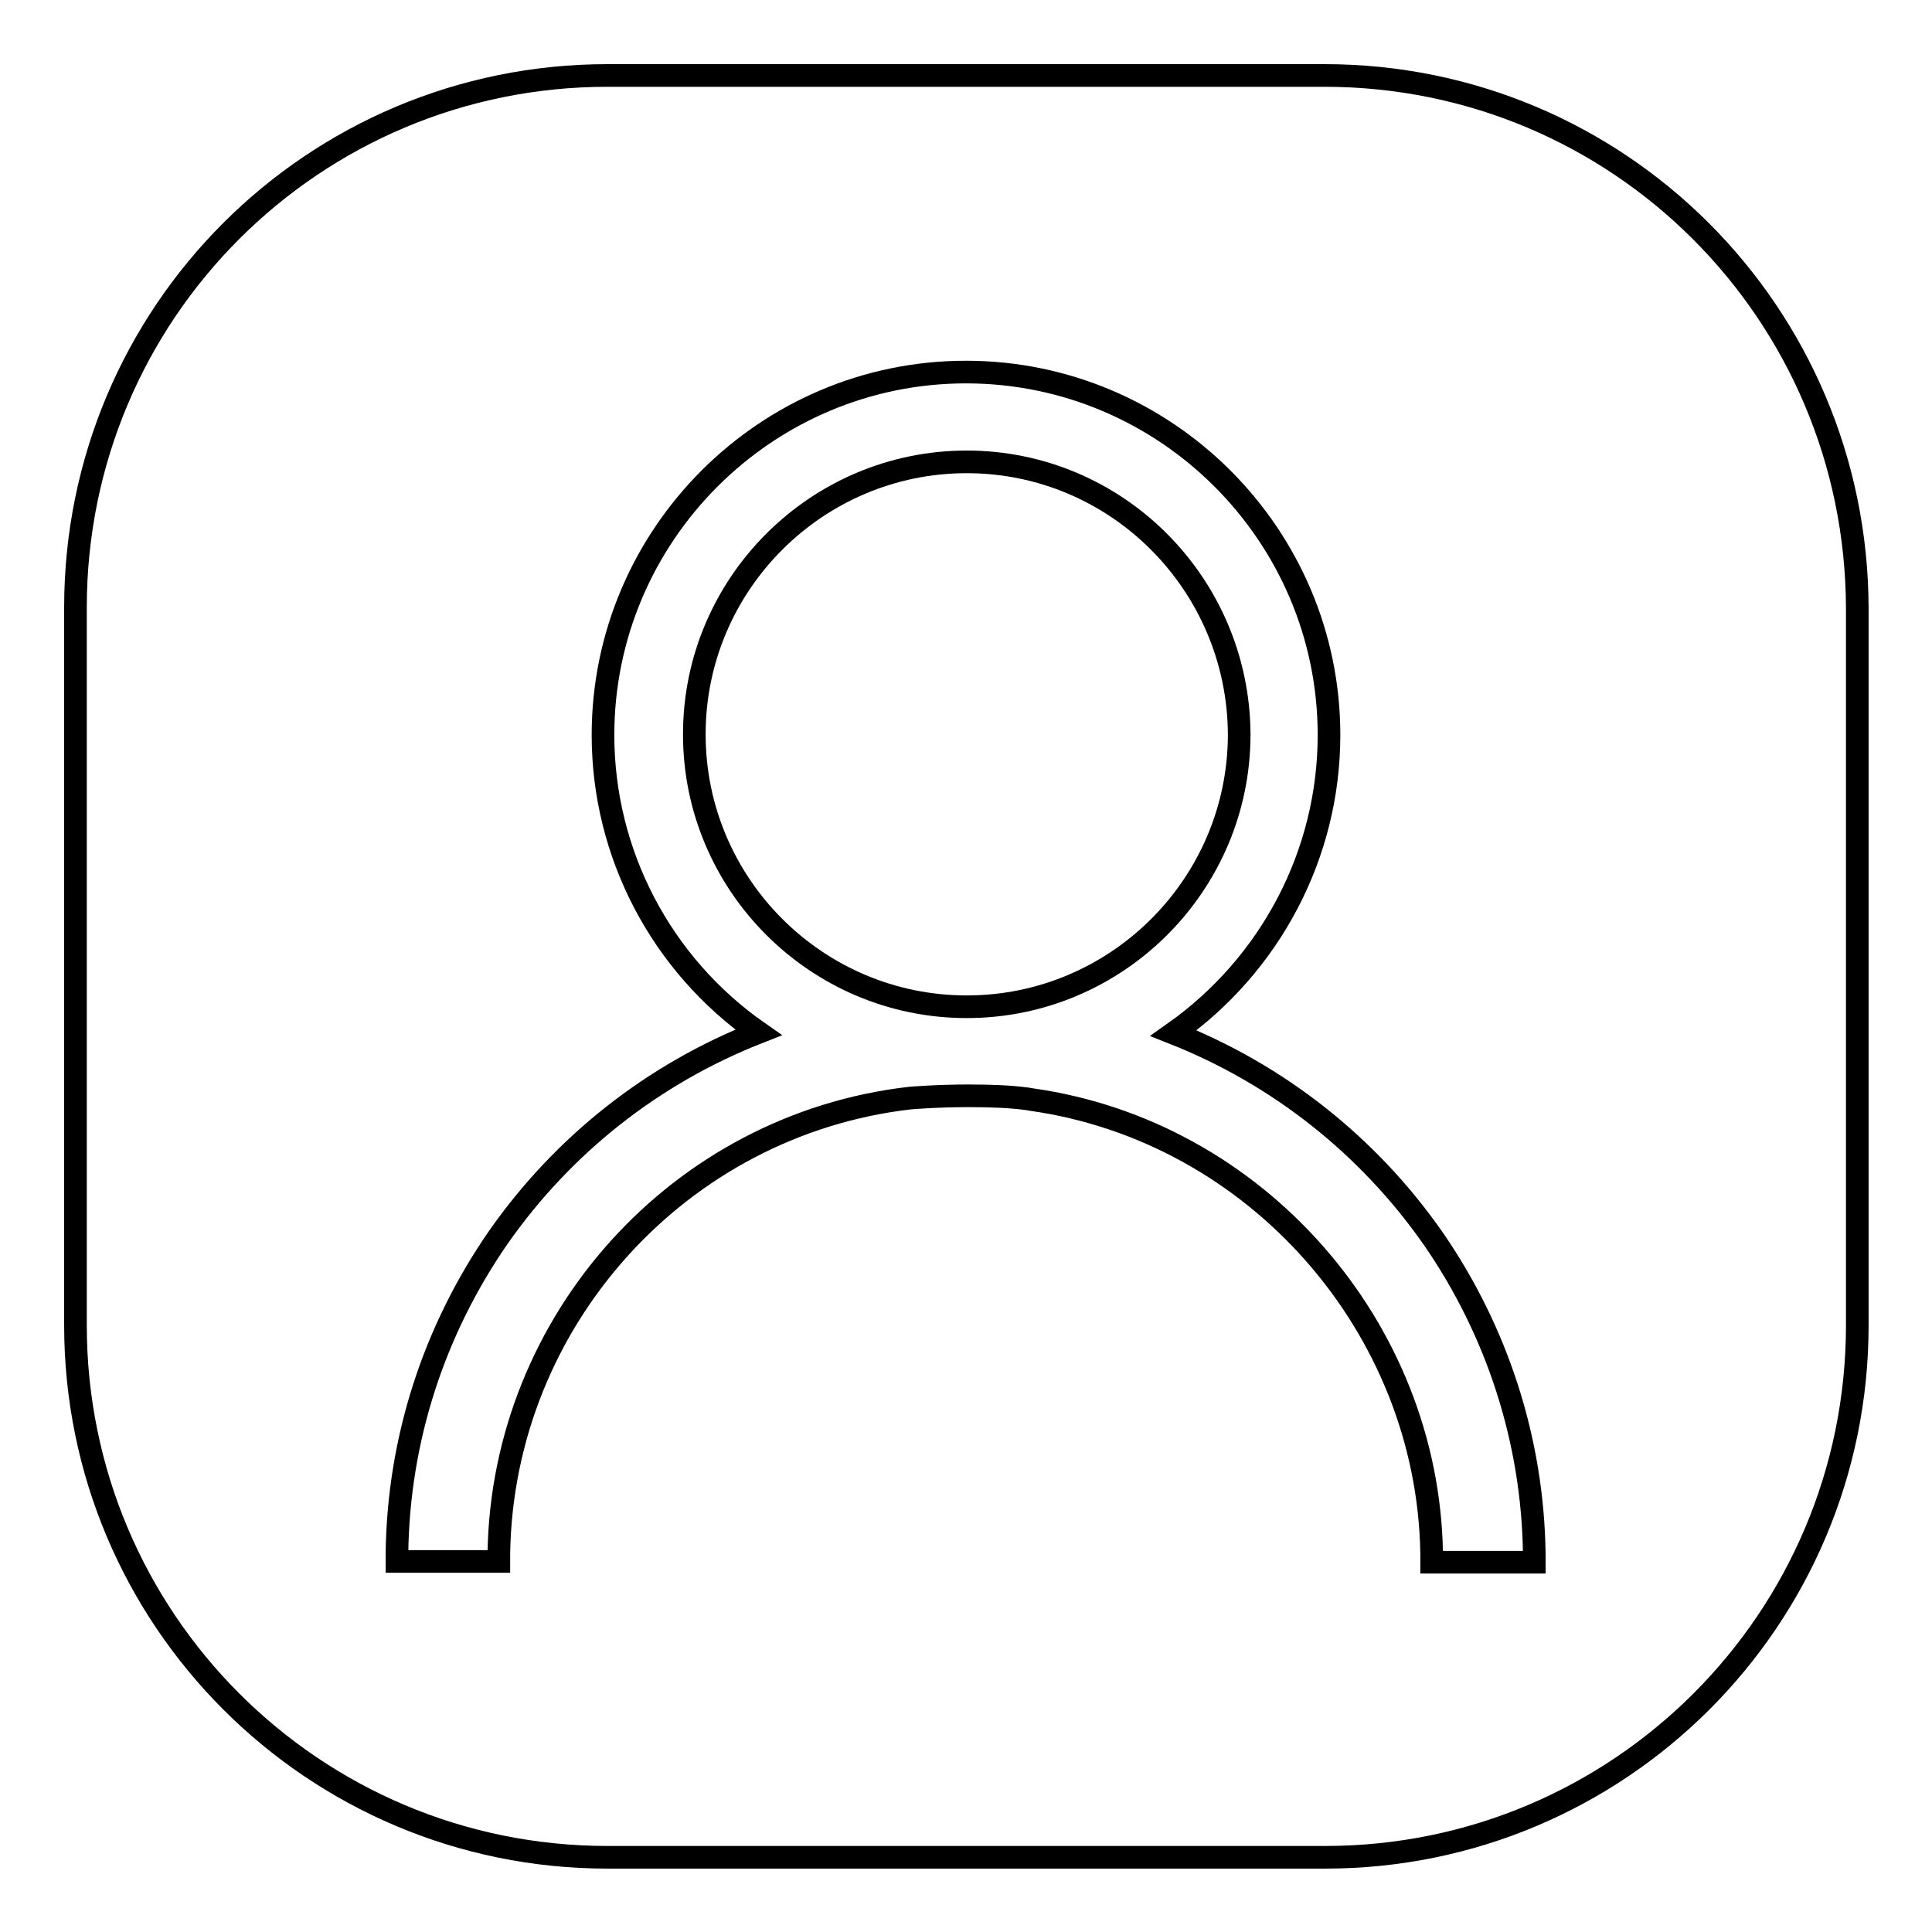 <?xml version="1.0" encoding="utf-8"?>
<!-- Svg Vector Icons : http://www.onlinewebfonts.com/icon -->
<!DOCTYPE svg PUBLIC "-//W3C//DTD SVG 1.1//EN" "http://www.w3.org/Graphics/SVG/1.1/DTD/svg11.dtd">
<svg version="1.1" xmlns="http://www.w3.org/2000/svg" xmlns:xlink="http://www.w3.org/1999/xlink" x="0px" y="0px" viewBox="0 0 256 256" enable-background="new 0 0 256 256" xml:space="preserve">
<g><g><path stroke-width="3" fill-opacity="0" stroke="#000000"  d="M175.5,10h-95C41.5,10,10,41.5,10,80.5v95.1c0,38.9,31.5,70.5,70.5,70.5h95.1c38.9,0,70.5-31.5,70.5-70.5v-95C246,41.5,214.5,10,175.5,10z M189.7,206.9l0-1.1c-0.5-30-23.3-55.9-53-60.1l-0.6-0.1c-2.2-0.3-4.8-0.4-7.8-0.4c-4.2,0-7.7,0.3-7.7,0.3C90,149,66.6,175,66.1,205.8l0,1.1H52.6l0-1.1c0.2-15.1,4.9-29.5,13.4-41.8c8.6-12.3,20.5-21.7,34.5-27.2c-12.9-9-20.6-23.7-20.6-39.4c0-26.5,21.6-48.1,48.1-48.1c26.5,0,48.1,21.6,48.1,48.1c0,15.7-7.7,30.4-20.6,39.5c13.9,5.5,25.8,14.9,34.4,27.2c8.5,12.3,13.2,26.8,13.4,41.8l0,1.1H189.7z"/><path stroke-width="3" fill-opacity="0" stroke="#000000"  d="M128.1,61.2C108.2,61.2,92,77.4,92,97.3c0,19.9,16.2,36.1,36.1,36.1s36.1-16.2,36.1-36.1C164.1,77.4,148,61.2,128.1,61.2z"/></g></g>
</svg>